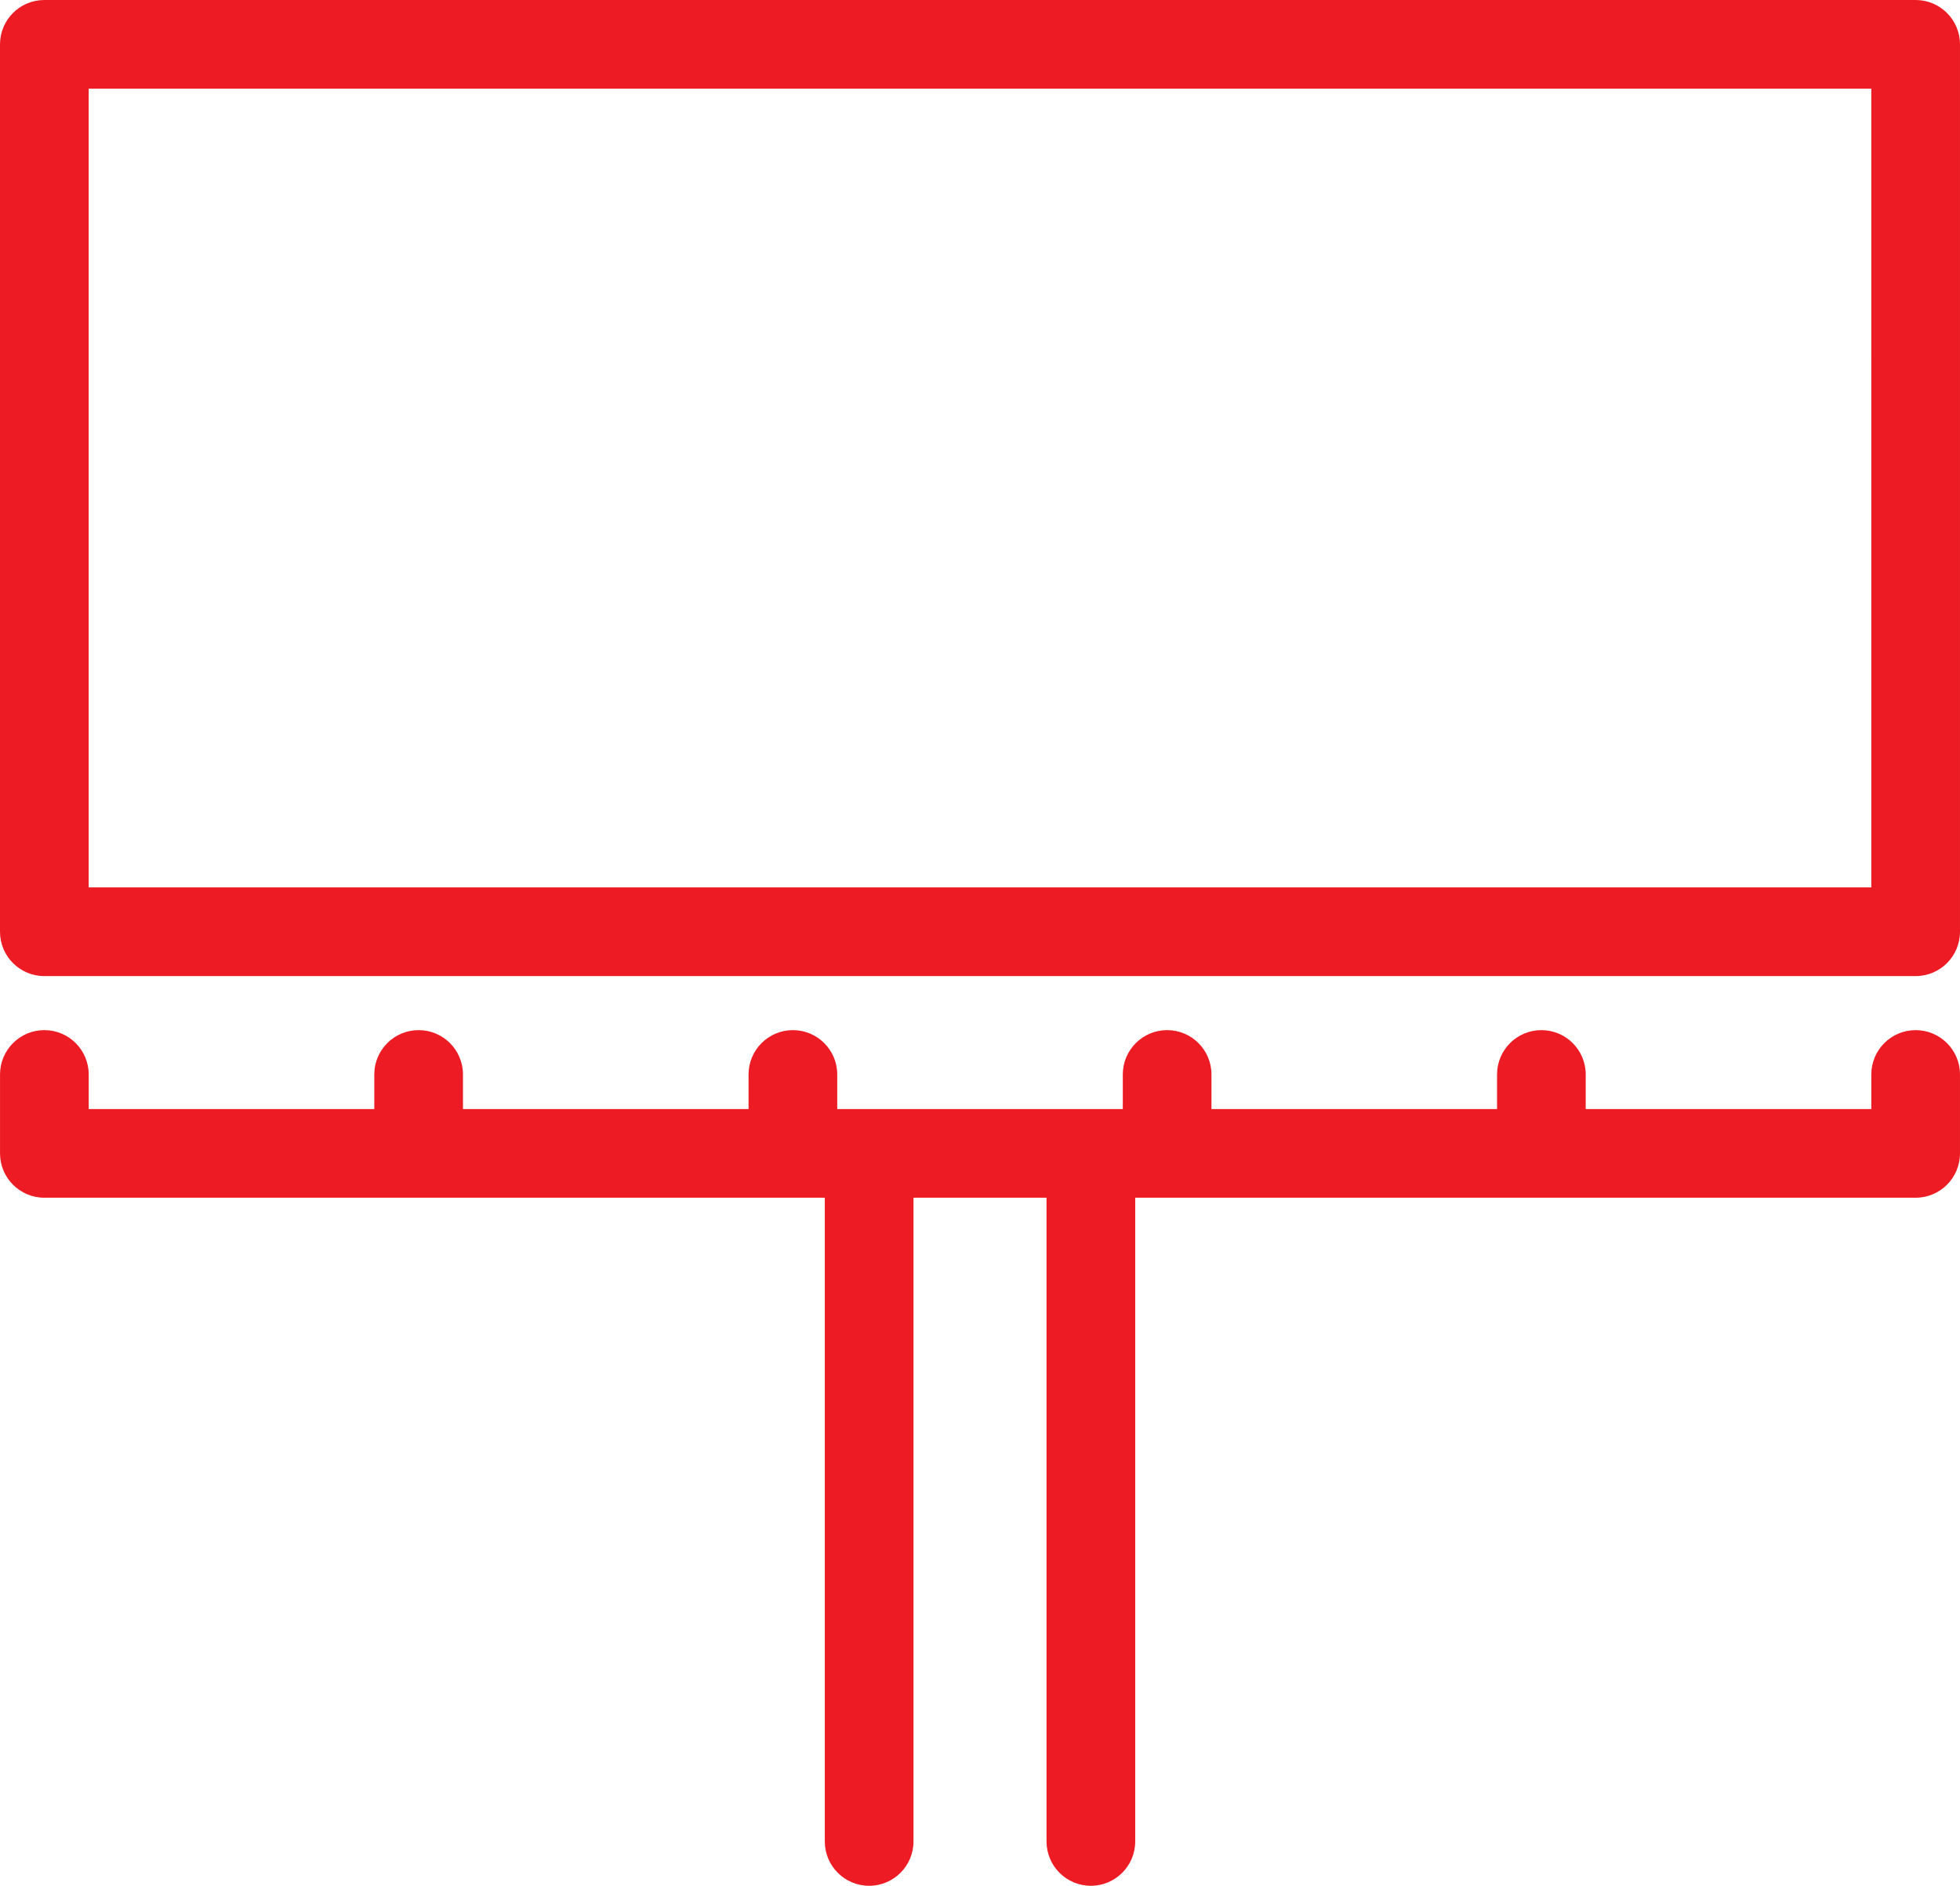 <?xml version="1.0" encoding="utf-8"?>
<!-- Generator: Adobe Illustrator 15.1.0, SVG Export Plug-In . SVG Version: 6.00 Build 0)  -->
<!DOCTYPE svg PUBLIC "-//W3C//DTD SVG 1.1//EN" "http://www.w3.org/Graphics/SVG/1.1/DTD/svg11.dtd">
<svg version="1.1" id="Layer_1" xmlns="http://www.w3.org/2000/svg" xmlns:xlink="http://www.w3.org/1999/xlink" x="0px" y="0px"
	 width="235.32px" height="226.449px" viewBox="0 0 235.32 226.449" enable-background="new 0 0 235.32 226.449"
	 xml:space="preserve">
<g>
	<path fill="#ED1C24" d="M229.995,0H5.323C2.384,0,0,2.384,0,5.325v106.561c0,2.938,2.384,5.324,5.323,5.324h224.672
		c2.94,0,5.323-2.387,5.323-5.324V5.325C235.318,2.384,232.935,0,229.995,0L229.995,0z M224.671,106.56H10.647V10.649H224.67
		L224.671,106.56L224.671,106.56z"/>
	<path fill="#ED1C24" d="M229.995,123.698c-2.941,0-5.323,2.385-5.323,5.323v4.158h-34.289v-4.158c0-2.938-2.379-5.323-5.321-5.323
		c-2.939,0-5.324,2.385-5.324,5.323v4.158H145.45v-4.158c0-2.938-2.385-5.323-5.323-5.323c-2.938,0-5.322,2.385-5.322,5.323v4.158
		h-34.285v-4.158c0-2.938-2.385-5.323-5.324-5.323s-5.323,2.385-5.323,5.323v4.158H55.586v-4.158c0-2.938-2.386-5.323-5.324-5.323
		c-2.94,0-5.324,2.385-5.324,5.323v4.158H10.65v-4.158c0-2.938-2.384-5.323-5.324-5.323c-2.938,0-5.323,2.385-5.323,5.323v9.479
		c0,2.938,2.385,5.324,5.323,5.324h93.701v77.301c0,2.938,2.384,5.322,5.325,5.322c2.939,0,5.323-2.386,5.323-5.322v-77.301h15.973
		v77.301c0,2.938,2.383,5.322,5.323,5.322c2.938,0,5.324-2.386,5.324-5.322v-77.301h93.699c2.941,0,5.324-2.388,5.324-5.323v-9.479
		C235.318,126.083,232.935,123.698,229.995,123.698L229.995,123.698z"/>
</g>
</svg>
